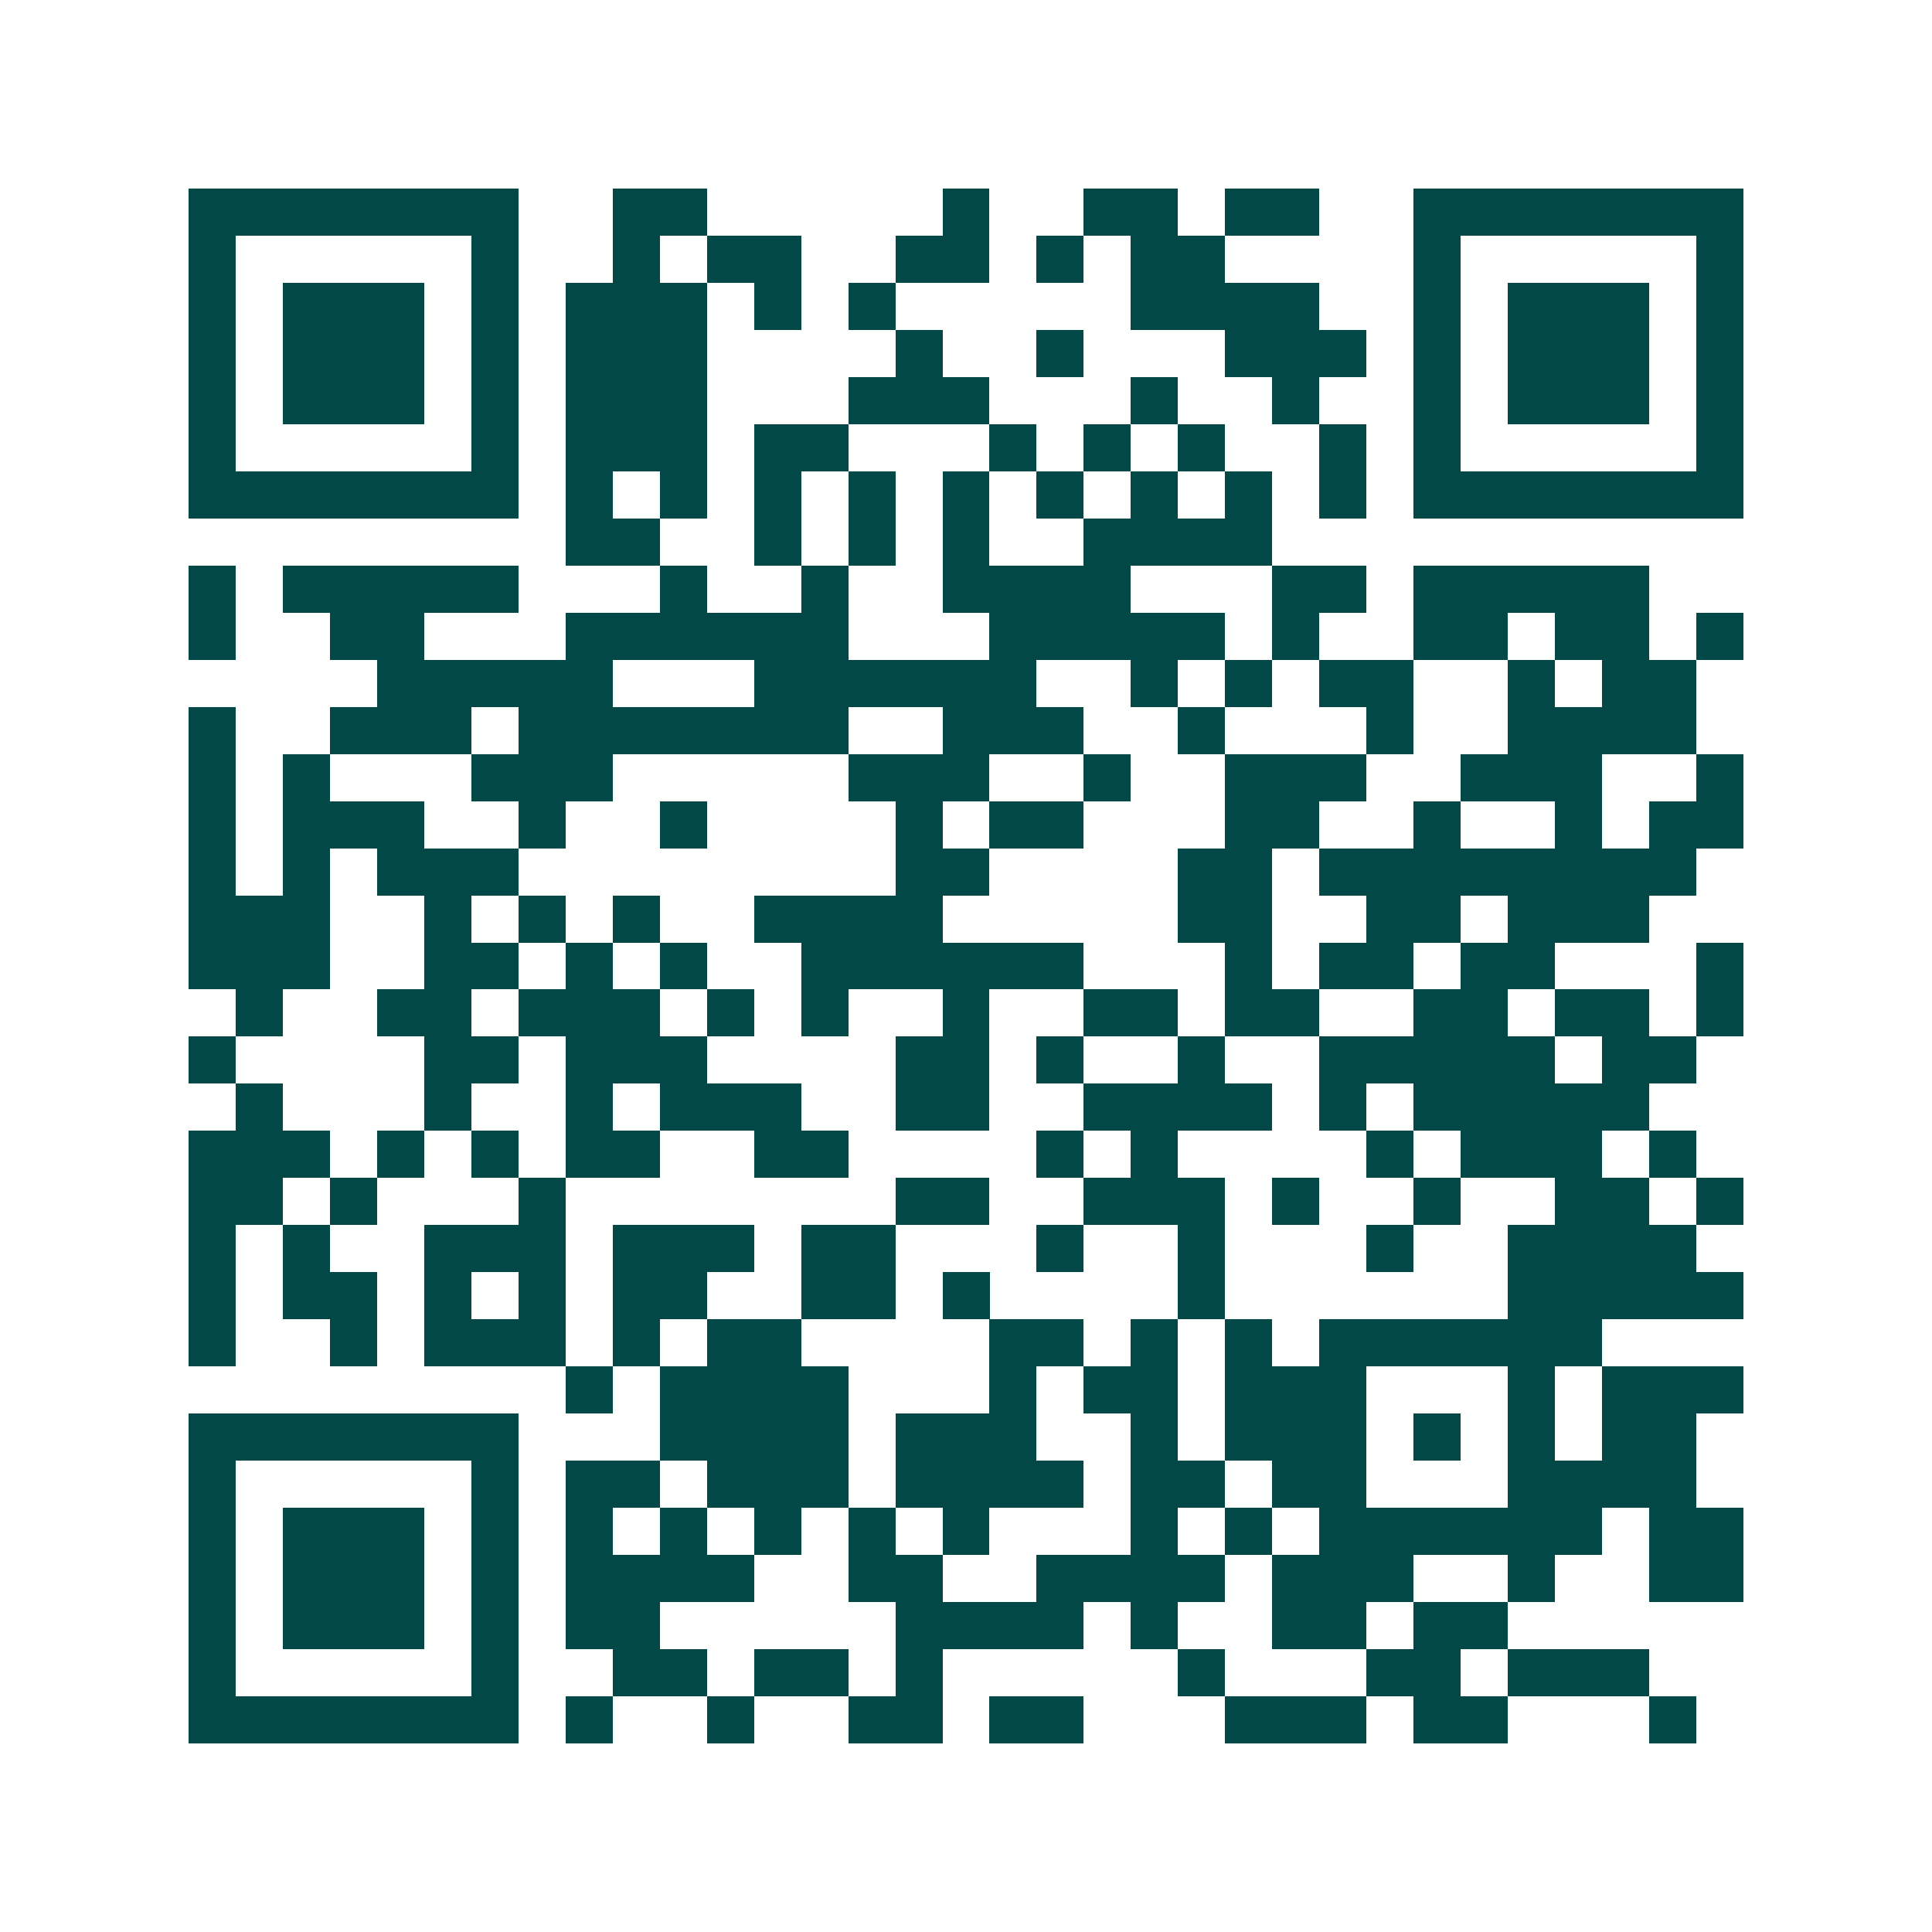 <svg xmlns="http://www.w3.org/2000/svg" width="200" height="200" viewBox="0 0 41 41" shape-rendering="crispEdges"><path fill="#ffffff" d="M0 0h41v41H0z"/><path stroke="#014847" d="M4 4.5h7m2 0h2m5 0h1m2 0h2m1 0h2m2 0h7M4 5.5h1m5 0h1m2 0h1m1 0h2m2 0h2m1 0h1m1 0h2m4 0h1m5 0h1M4 6.5h1m1 0h3m1 0h1m1 0h3m1 0h1m1 0h1m5 0h4m2 0h1m1 0h3m1 0h1M4 7.5h1m1 0h3m1 0h1m1 0h3m4 0h1m2 0h1m3 0h3m1 0h1m1 0h3m1 0h1M4 8.5h1m1 0h3m1 0h1m1 0h3m3 0h3m3 0h1m2 0h1m2 0h1m1 0h3m1 0h1M4 9.5h1m5 0h1m1 0h3m1 0h2m3 0h1m1 0h1m1 0h1m2 0h1m1 0h1m5 0h1M4 10.5h7m1 0h1m1 0h1m1 0h1m1 0h1m1 0h1m1 0h1m1 0h1m1 0h1m1 0h1m1 0h7M12 11.5h2m2 0h1m1 0h1m1 0h1m2 0h4M4 12.5h1m1 0h5m3 0h1m2 0h1m2 0h4m3 0h2m1 0h5M4 13.5h1m2 0h2m3 0h6m3 0h5m1 0h1m2 0h2m1 0h2m1 0h1M8 14.5h5m3 0h6m2 0h1m1 0h1m1 0h2m2 0h1m1 0h2M4 15.5h1m2 0h3m1 0h7m2 0h3m2 0h1m3 0h1m2 0h4M4 16.5h1m1 0h1m3 0h3m5 0h3m2 0h1m2 0h3m2 0h3m2 0h1M4 17.5h1m1 0h3m2 0h1m2 0h1m4 0h1m1 0h2m3 0h2m2 0h1m2 0h1m1 0h2M4 18.5h1m1 0h1m1 0h3m8 0h2m4 0h2m1 0h8M4 19.5h3m2 0h1m1 0h1m1 0h1m2 0h4m5 0h2m2 0h2m1 0h3M4 20.5h3m2 0h2m1 0h1m1 0h1m2 0h6m3 0h1m1 0h2m1 0h2m3 0h1M5 21.5h1m2 0h2m1 0h3m1 0h1m1 0h1m2 0h1m2 0h2m1 0h2m2 0h2m1 0h2m1 0h1M4 22.5h1m4 0h2m1 0h3m4 0h2m1 0h1m2 0h1m2 0h5m1 0h2M5 23.5h1m3 0h1m2 0h1m1 0h3m2 0h2m2 0h4m1 0h1m1 0h5M4 24.5h3m1 0h1m1 0h1m1 0h2m2 0h2m4 0h1m1 0h1m4 0h1m1 0h3m1 0h1M4 25.5h2m1 0h1m3 0h1m7 0h2m2 0h3m1 0h1m2 0h1m2 0h2m1 0h1M4 26.5h1m1 0h1m2 0h3m1 0h3m1 0h2m3 0h1m2 0h1m3 0h1m2 0h4M4 27.5h1m1 0h2m1 0h1m1 0h1m1 0h2m2 0h2m1 0h1m4 0h1m6 0h5M4 28.5h1m2 0h1m1 0h3m1 0h1m1 0h2m4 0h2m1 0h1m1 0h1m1 0h6M12 29.5h1m1 0h4m3 0h1m1 0h2m1 0h3m3 0h1m1 0h3M4 30.5h7m3 0h4m1 0h3m2 0h1m1 0h3m1 0h1m1 0h1m1 0h2M4 31.5h1m5 0h1m1 0h2m1 0h3m1 0h4m1 0h2m1 0h2m3 0h4M4 32.5h1m1 0h3m1 0h1m1 0h1m1 0h1m1 0h1m1 0h1m1 0h1m3 0h1m1 0h1m1 0h6m1 0h2M4 33.5h1m1 0h3m1 0h1m1 0h4m2 0h2m2 0h4m1 0h3m2 0h1m2 0h2M4 34.5h1m1 0h3m1 0h1m1 0h2m5 0h4m1 0h1m2 0h2m1 0h2M4 35.5h1m5 0h1m2 0h2m1 0h2m1 0h1m5 0h1m3 0h2m1 0h3M4 36.5h7m1 0h1m2 0h1m2 0h2m1 0h2m3 0h3m1 0h2m3 0h1"/></svg>
